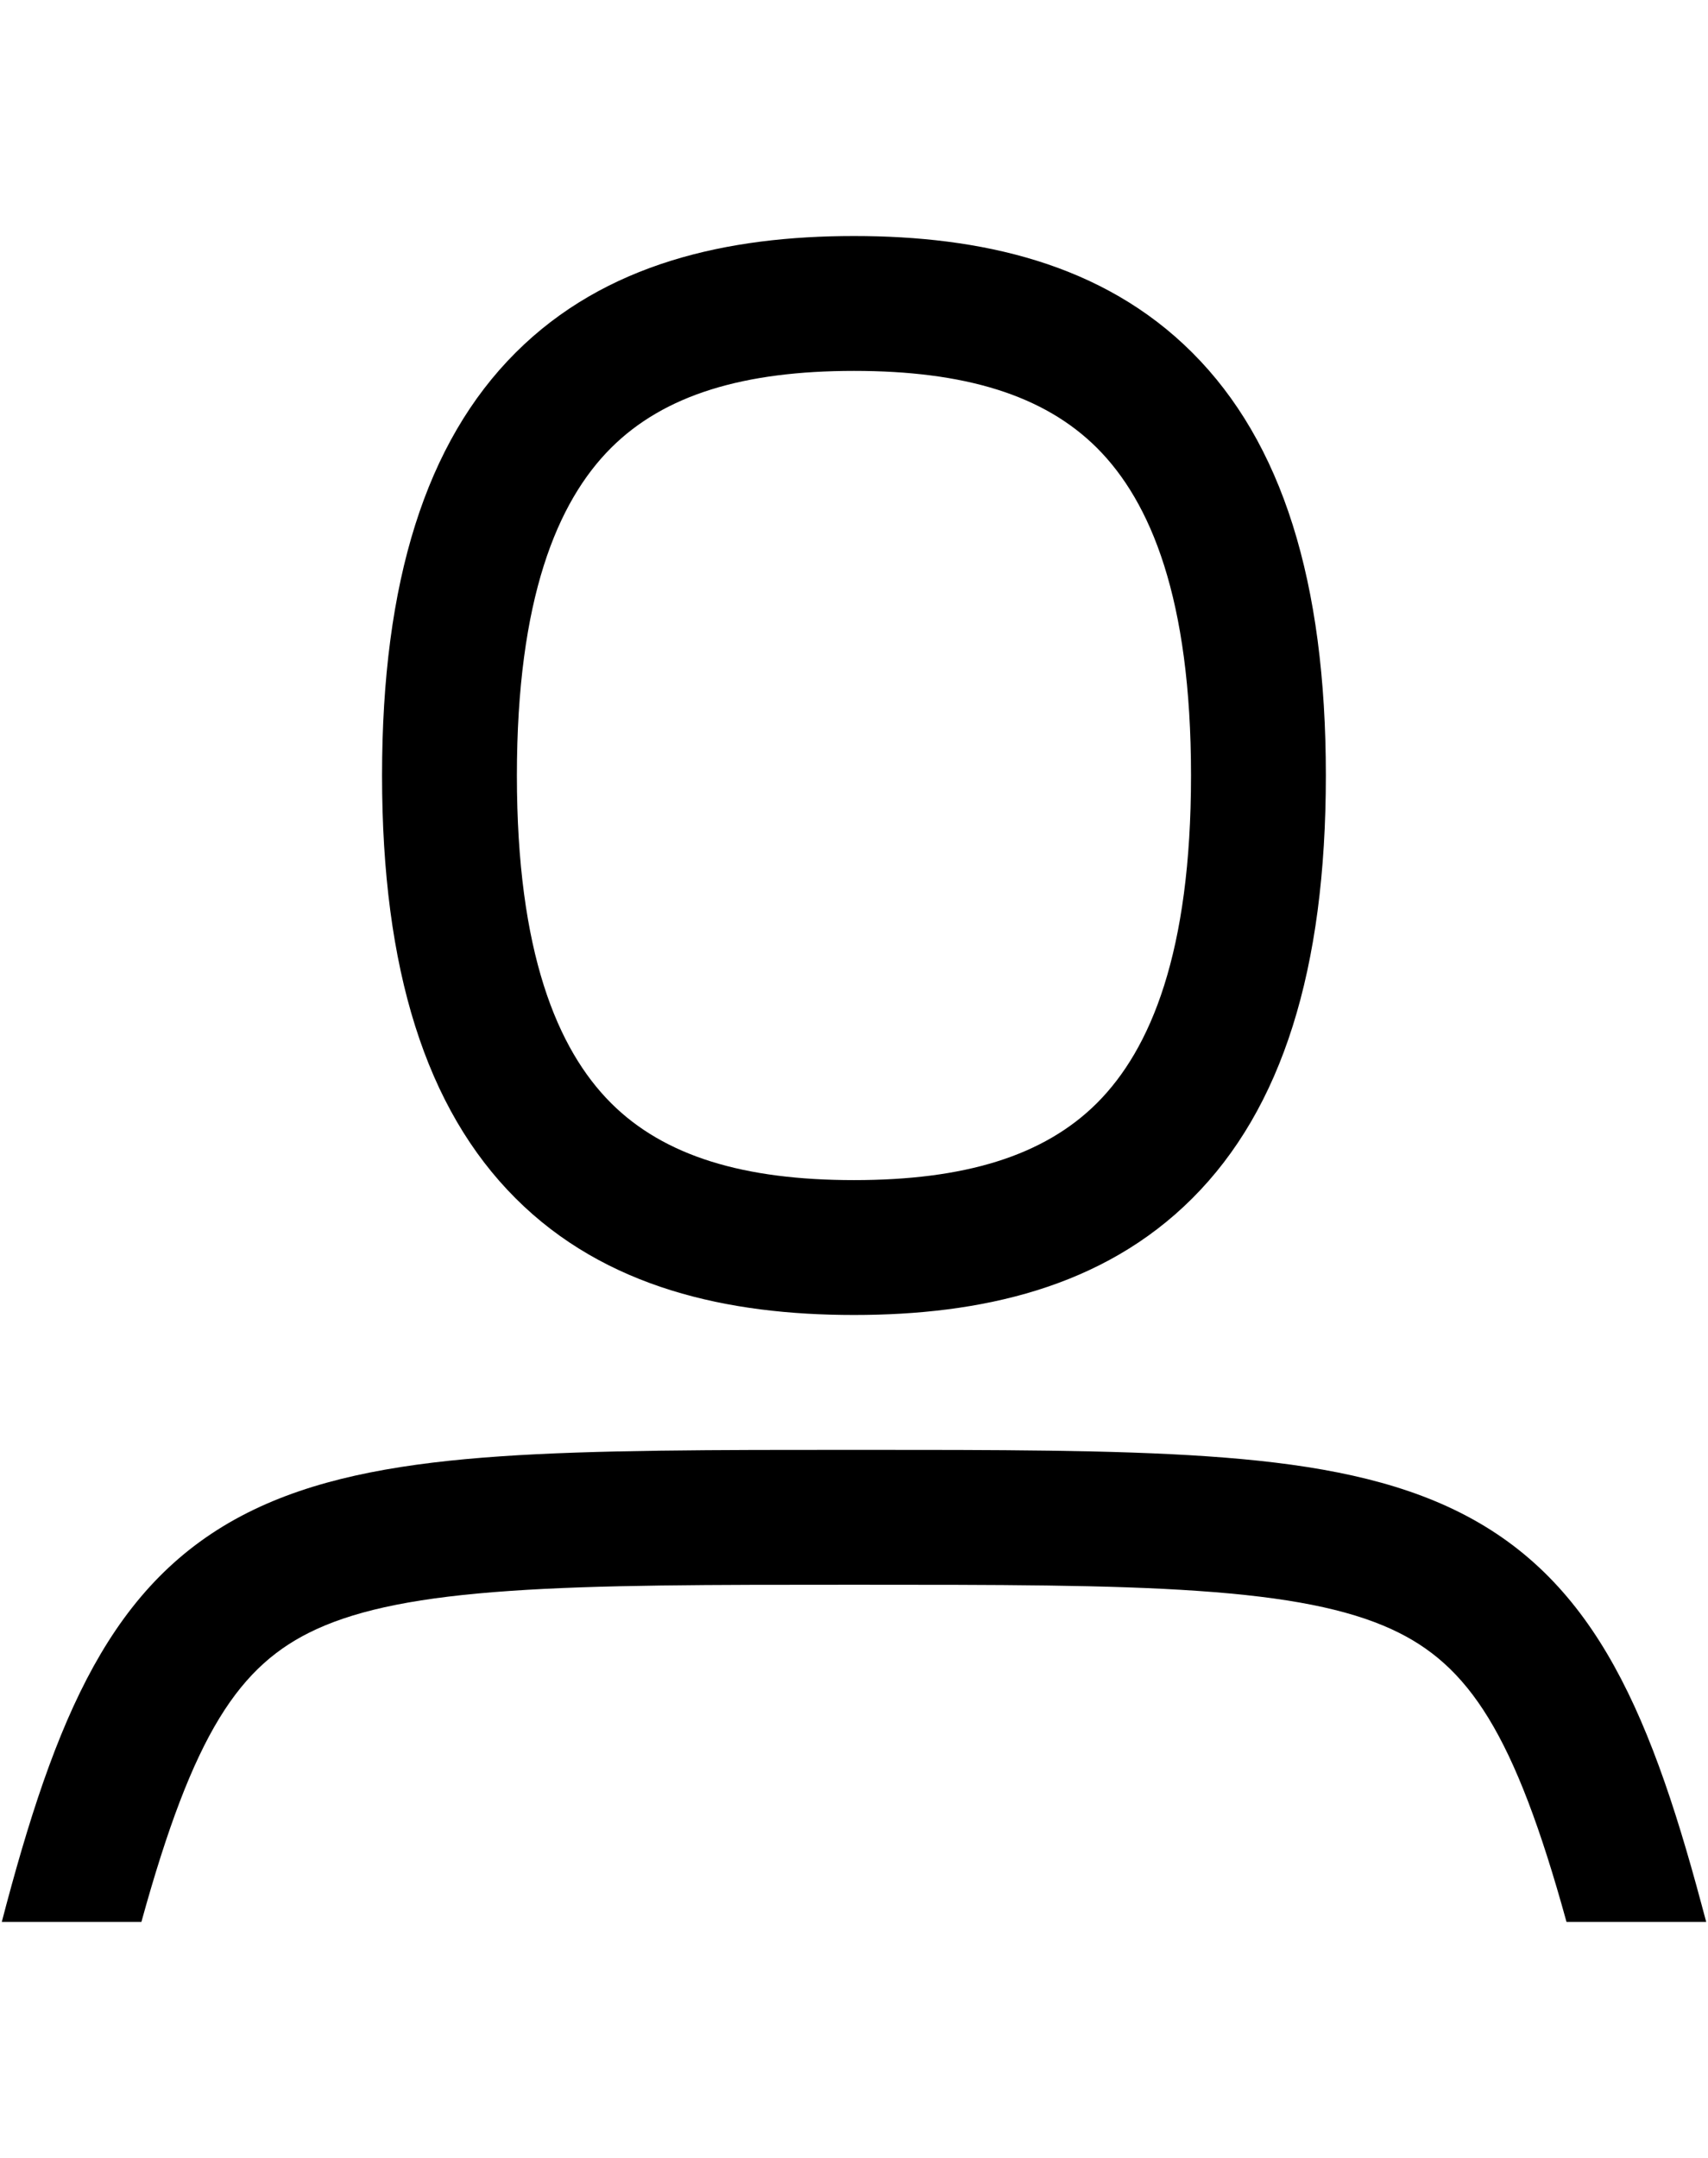 <svg width="19" height="24" viewBox="0 0 19 24" fill="none" xmlns="http://www.w3.org/2000/svg">
<path d="M1.573 21.375H0.02L0.071 21.181C0.675 18.924 1.327 17.474 2.896 16.756C3.635 16.418 4.519 16.269 5.568 16.197C6.614 16.125 7.954 16.125 9.526 16.125C11.098 16.125 12.385 16.125 13.431 16.197C14.481 16.269 15.364 16.418 16.103 16.756C17.672 17.474 18.324 18.924 18.928 21.181L18.98 21.375H17.426C16.848 19.279 16.34 18.514 15.478 18.119C14.988 17.895 14.32 17.762 13.328 17.694C12.339 17.625 11.103 17.625 9.5 17.625C7.896 17.625 6.66 17.625 5.671 17.694C4.679 17.762 4.011 17.895 3.521 18.119C2.659 18.514 2.151 19.279 1.573 21.375Z" fill="black"/>
<path d="M6.796 4.983C6.199 5.58 5.75 6.658 5.75 8.625C5.75 10.592 6.199 11.669 6.796 12.267C7.39 12.861 8.278 13.125 9.5 13.125C10.722 13.125 11.609 12.861 12.204 12.267C12.801 11.669 13.249 10.592 13.249 8.625C13.249 6.658 12.801 5.58 12.204 4.983C11.609 4.389 10.722 4.125 9.5 4.125C8.278 4.125 7.39 4.389 6.796 4.983ZM5.735 3.923C6.734 2.924 8.097 2.625 9.5 2.625C10.903 2.625 12.265 2.924 13.264 3.923C14.261 4.919 14.749 6.467 14.749 8.625C14.749 10.783 14.261 12.331 13.264 13.327C12.265 14.326 10.903 14.625 9.5 14.625C8.097 14.625 6.734 14.326 5.735 13.327C4.738 12.331 4.25 10.783 4.25 8.625C4.25 6.467 4.738 4.919 5.735 3.923Z" fill="black"/>
</svg>
